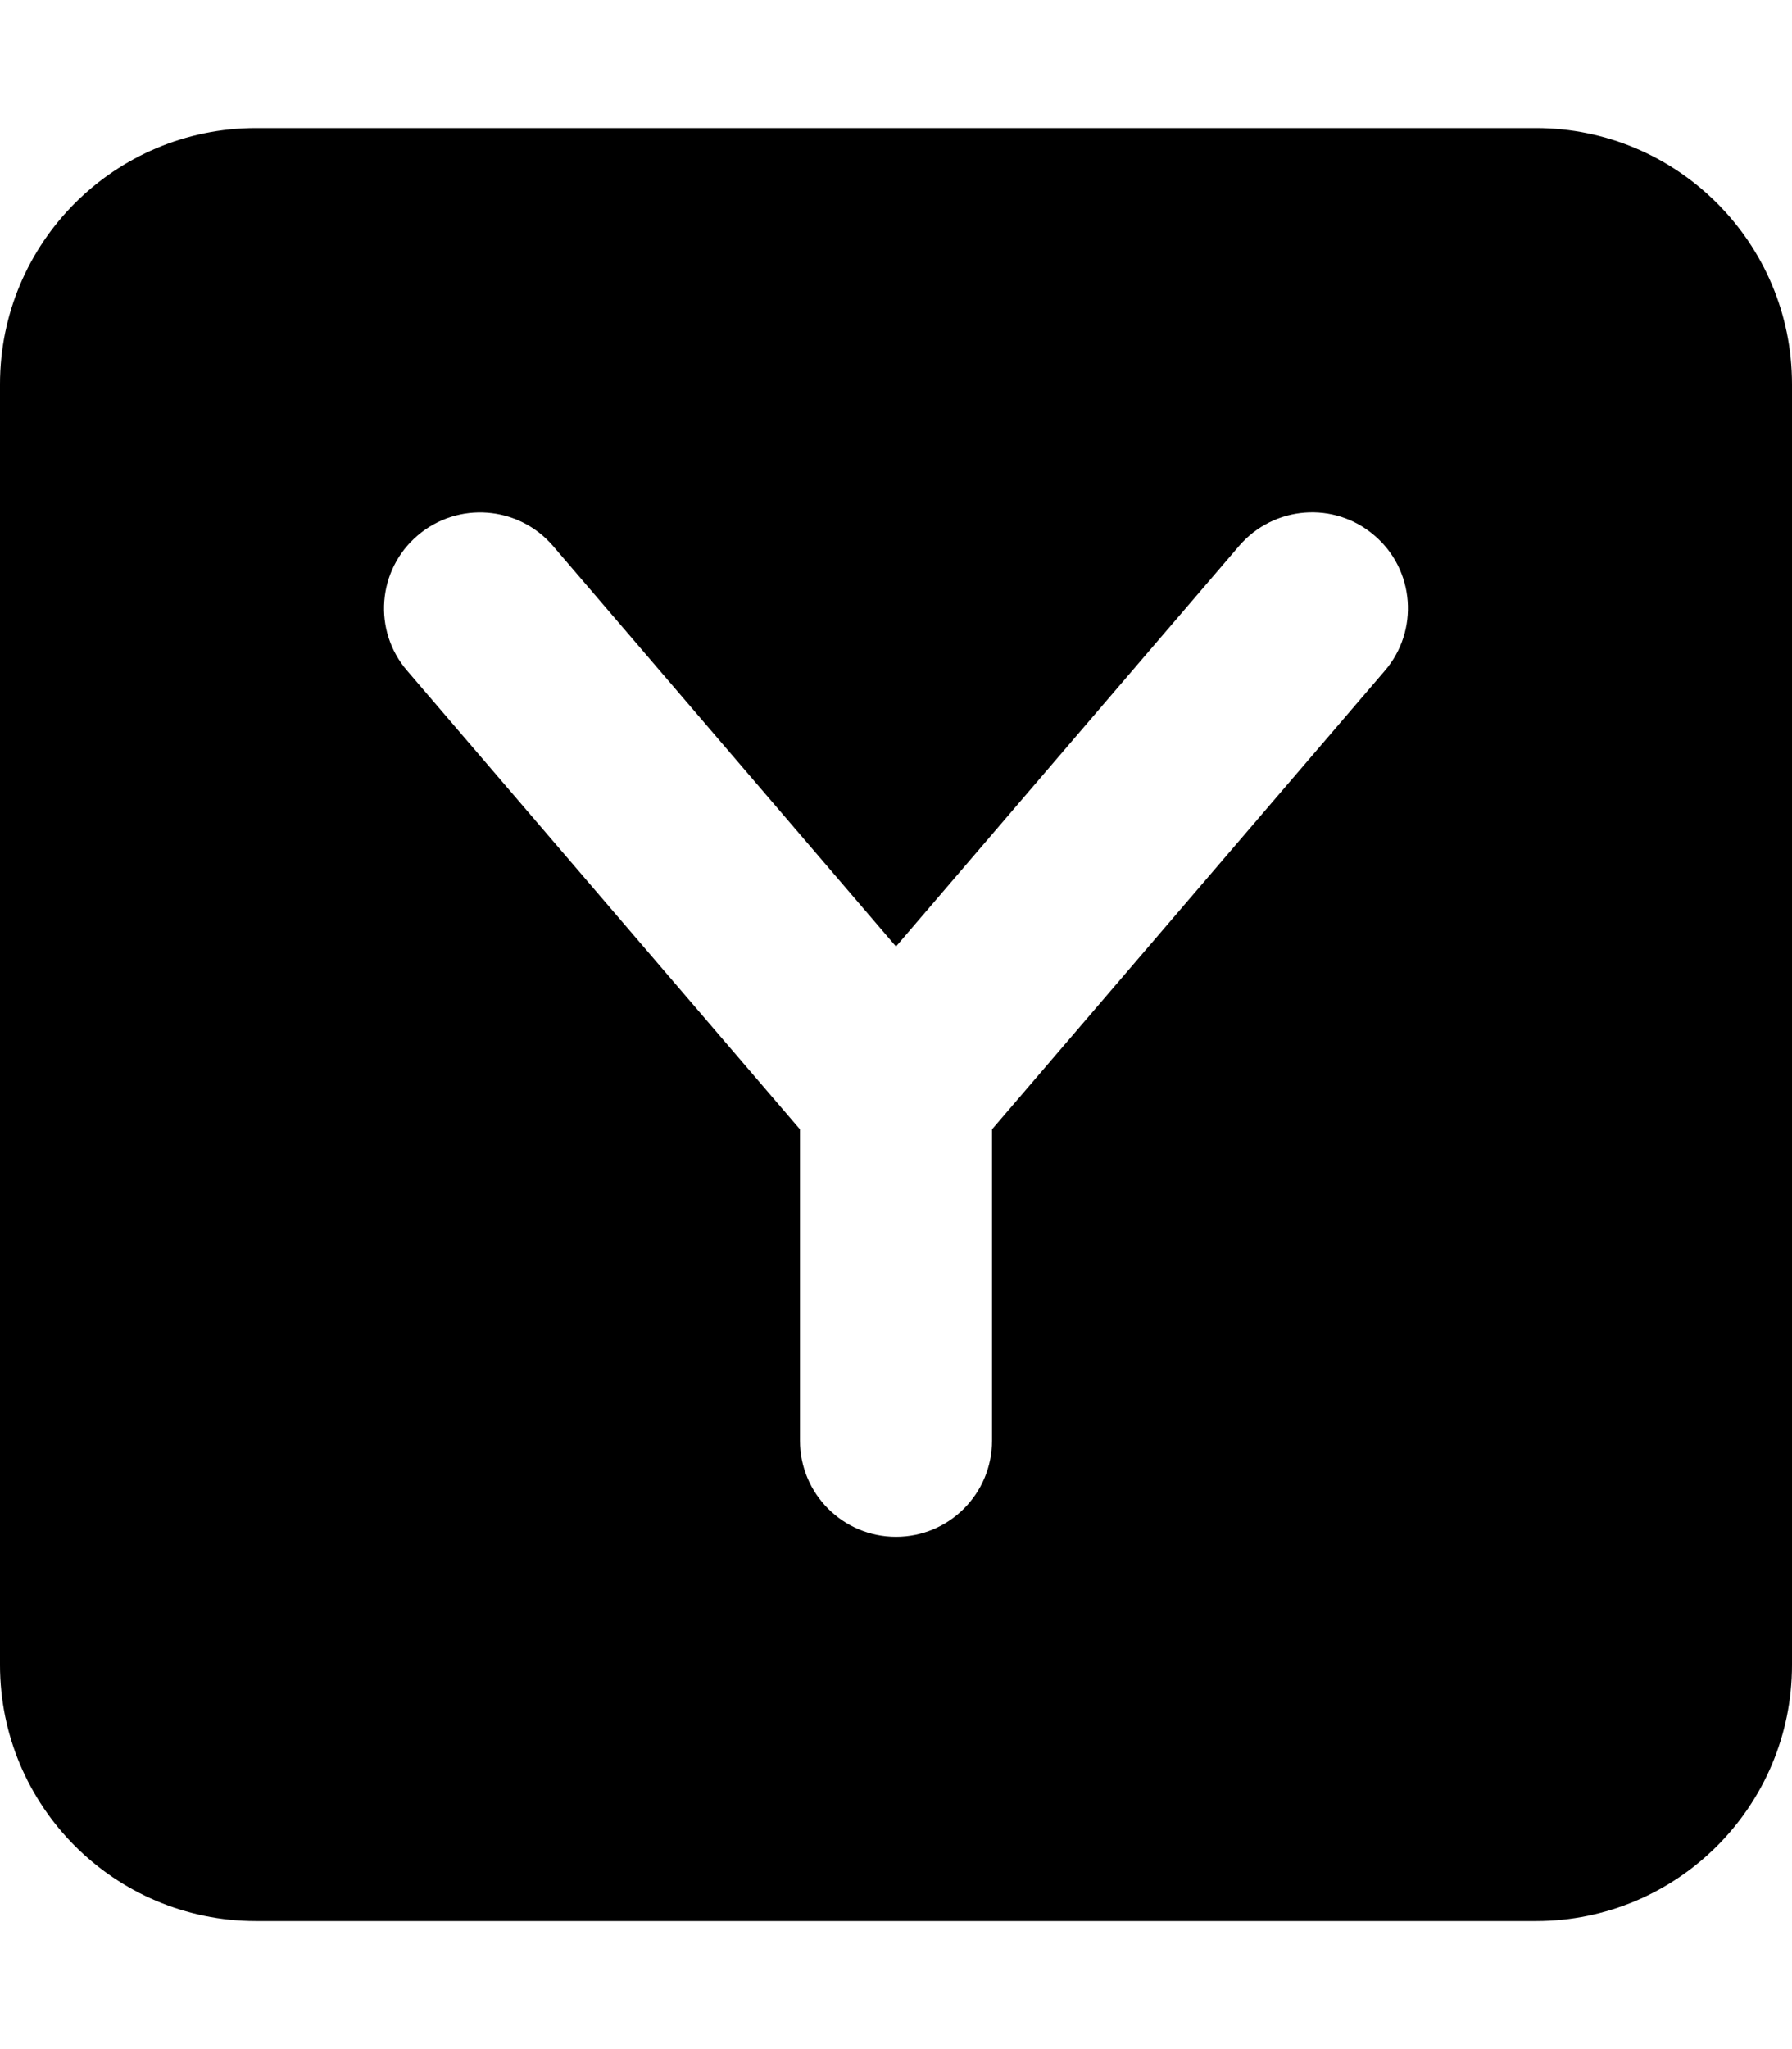 <svg xmlns="http://www.w3.org/2000/svg" viewBox="0 0 448 512"><!--! Font Awesome Pro 6.2.0 by @fontawesome - https://fontawesome.com License - https://fontawesome.com/license (Commercial License) Copyright 2022 Fonticons, Inc. --><path d="M384 32H64C28.65 32 0 60.65 0 96v320c0 35.35 28.65 64 64 64h320c35.35 0 64-28.65 64-64V96C448 60.65 419.3 32 384 32zM346.2 167.6L248 282.2V360c0 13.25-10.75 24-24 24s-24-10.75-24-24V282.2L101.8 167.6C93.16 157.6 94.31 142.4 104.4 133.8c10.08-8.625 25.22-7.438 33.84 2.594L224 236.5l85.78-100.1c8.641-10.05 23.77-11.27 33.84-2.594C353.7 142.4 354.8 157.6 346.2 167.6z" class="fa-secondary"/></svg>